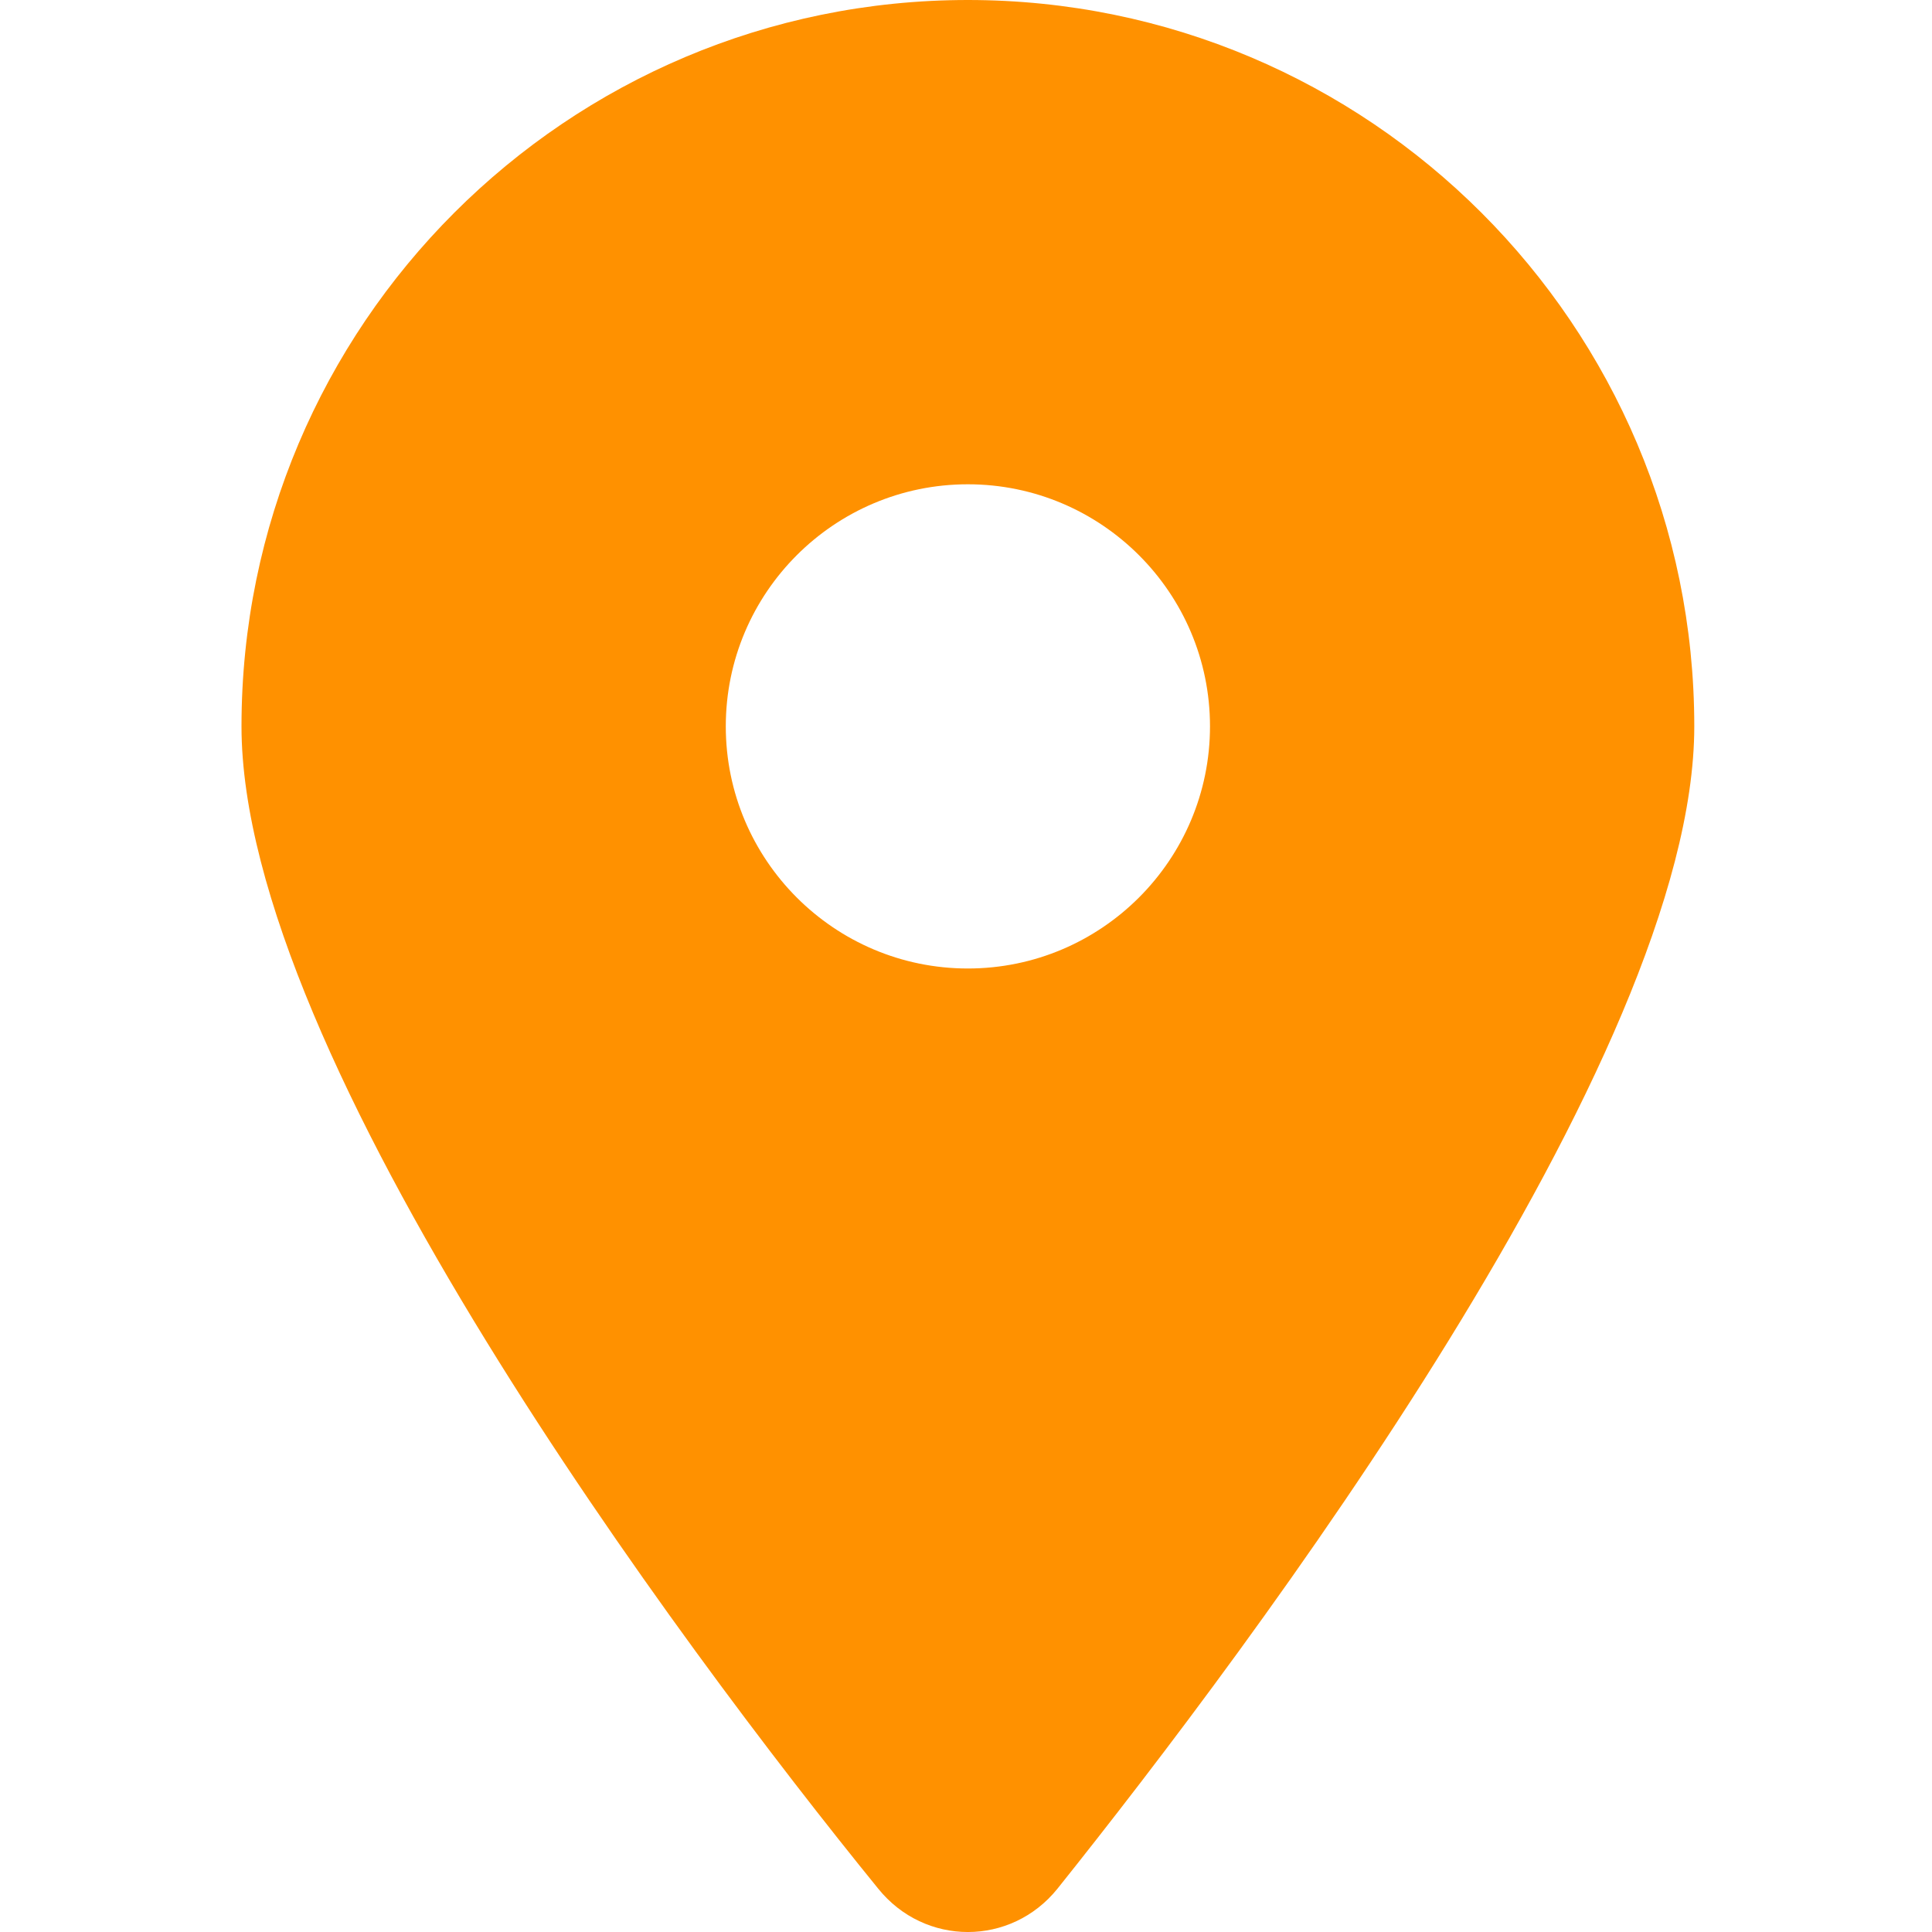 <svg width="24" height="24" viewBox="0 0 24 24" fill="none" xmlns="http://www.w3.org/2000/svg"><path d="M10.909 23.461C8.456 20.444 3 13.131 3 9.023C3 4.04 7.04 0 12.023 0C17.005 0 21.047 4.04 21.047 9.023C21.047 13.131 15.548 20.444 13.137 23.461C12.559 24.18 11.488 24.18 10.909 23.461ZM12.023 12.031C13.682 12.031 15.031 10.682 15.031 9.023C15.031 7.364 13.682 6.016 12.023 6.016C10.364 6.016 9.016 7.364 9.016 9.023C9.016 10.682 10.364 12.031 12.023 12.031Z" fill="#FF9100"/></svg>